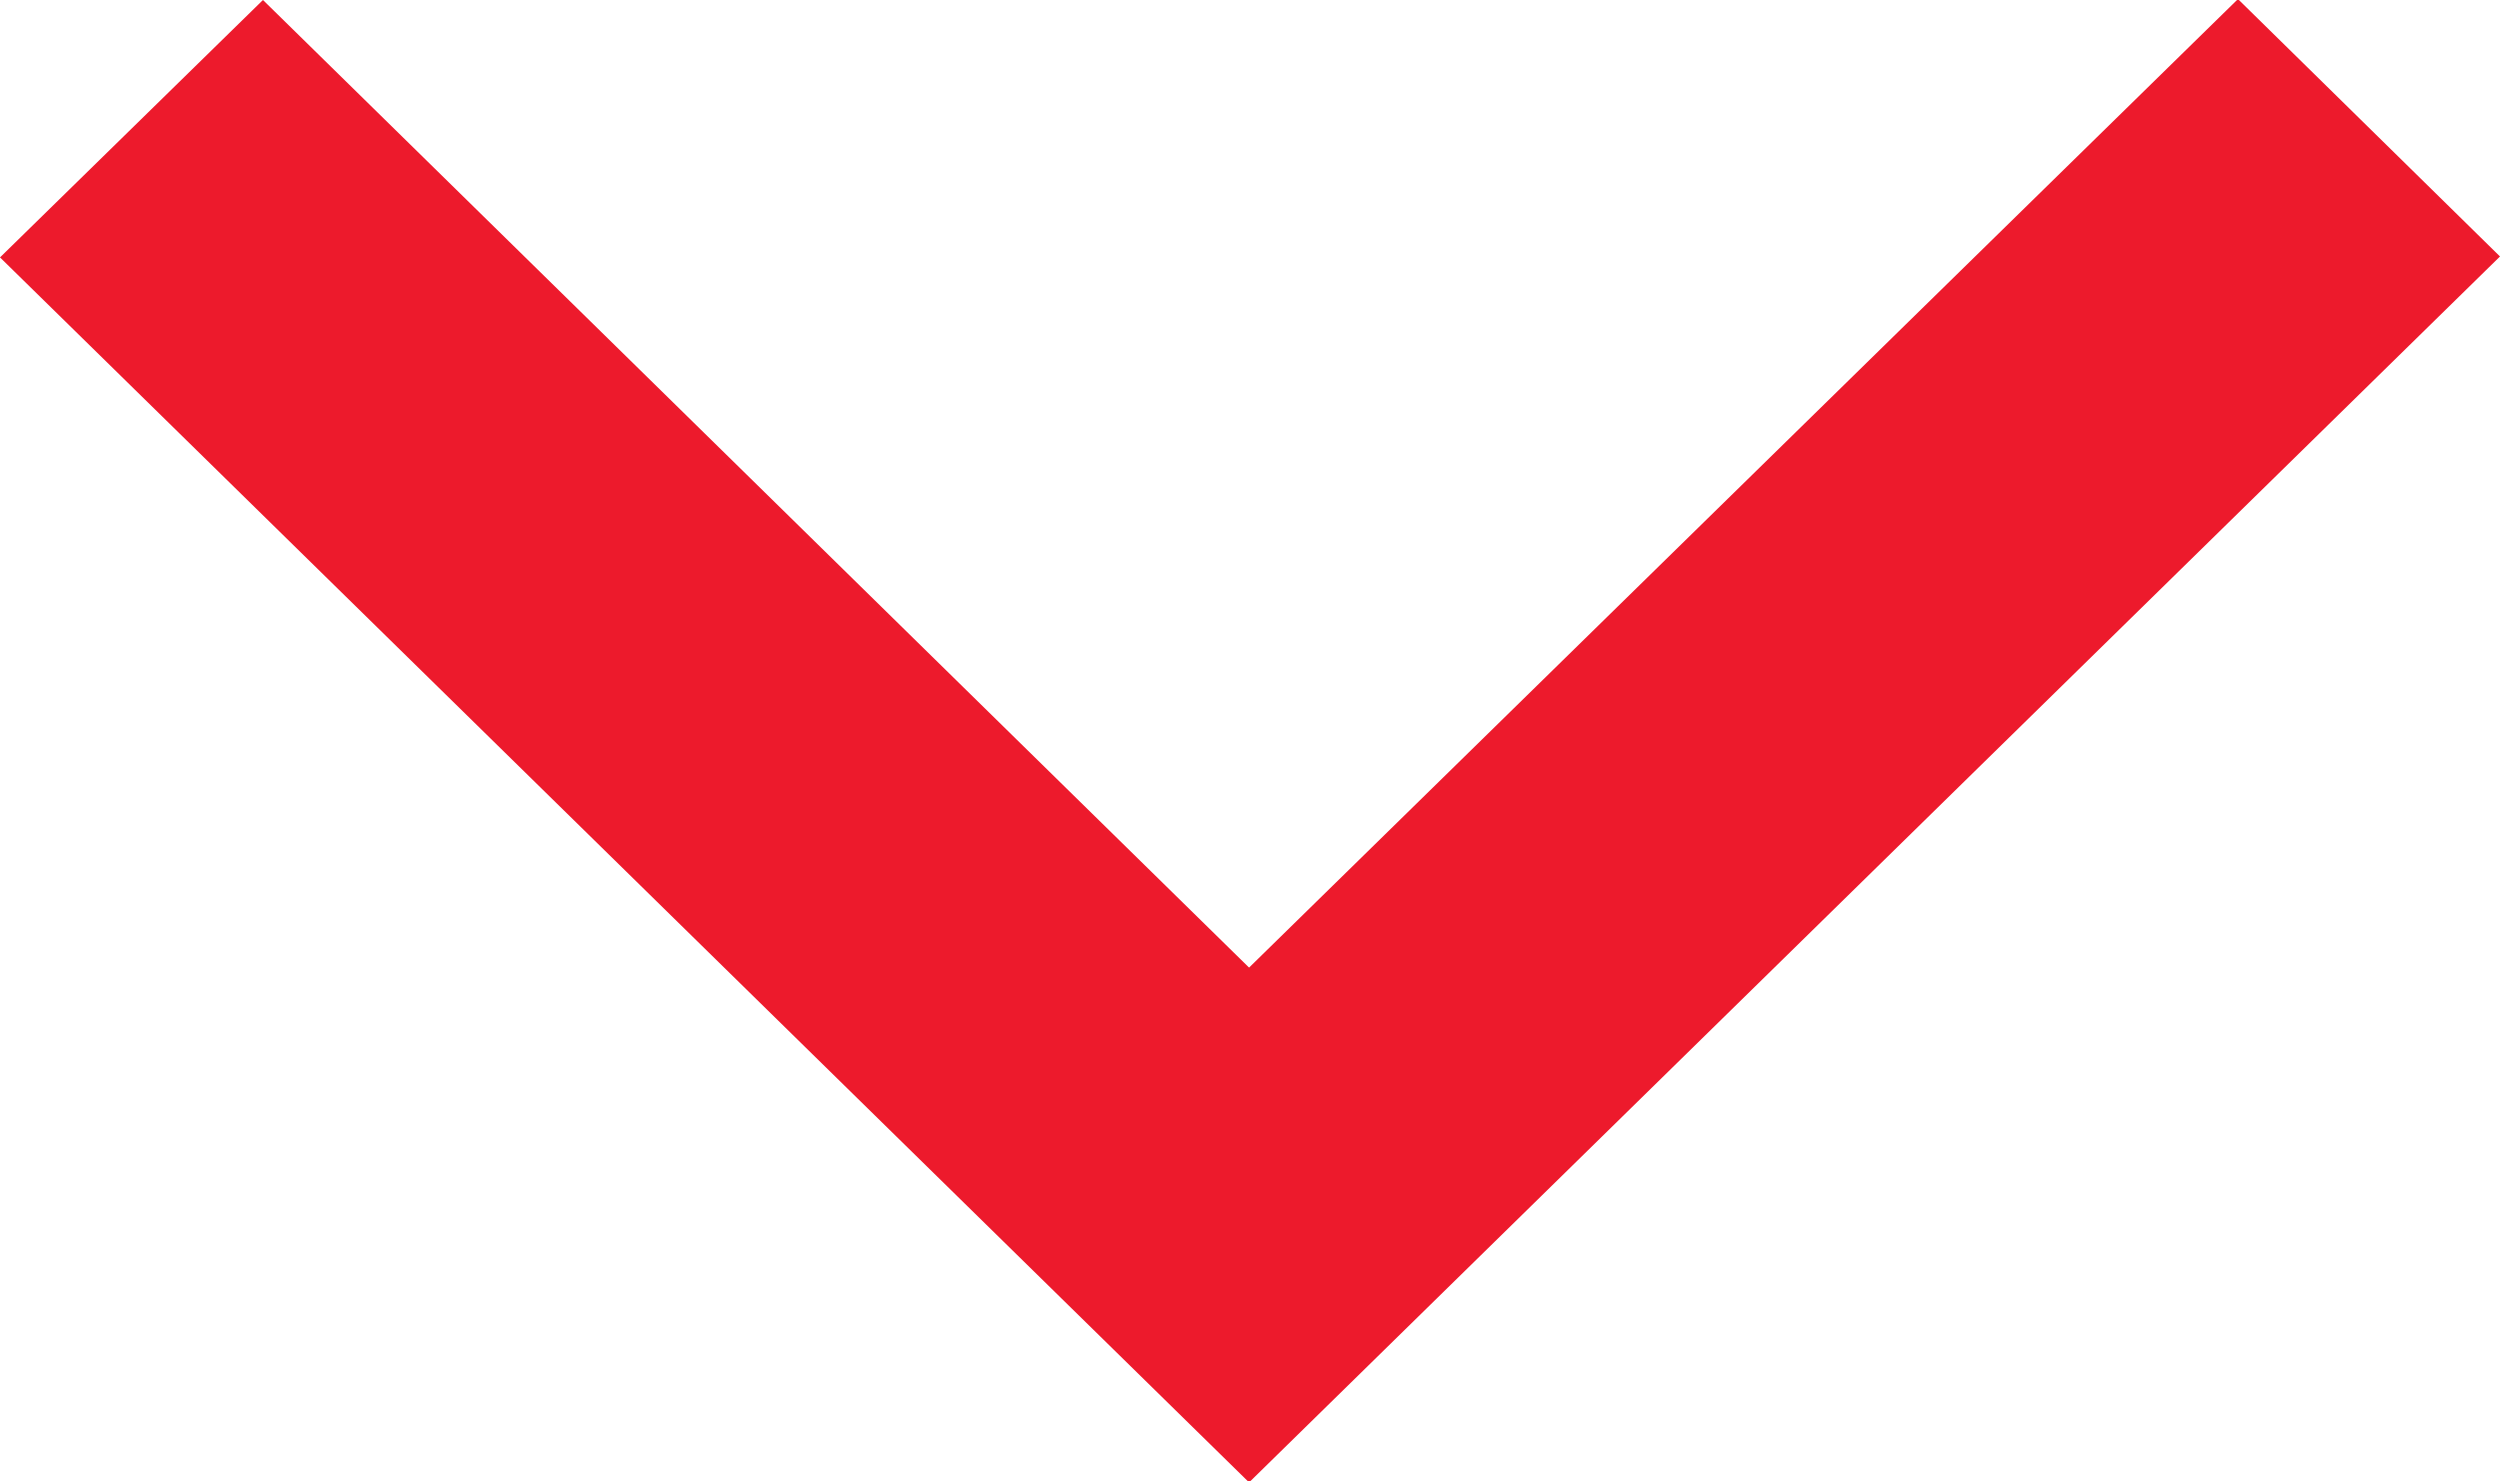 <svg xmlns="http://www.w3.org/2000/svg" width="27" height="16" viewBox="0 0 27 16">
  <path id="arrow" fill="#ed1a2c" d="M2917.5,2585.28l13.49,13.23,13.51-13.24-2.83-2.78-10.68,10.46-10.65-10.45-2.84,2.78" transform="translate(-2917.5 -2582.5)"/>
</svg>

